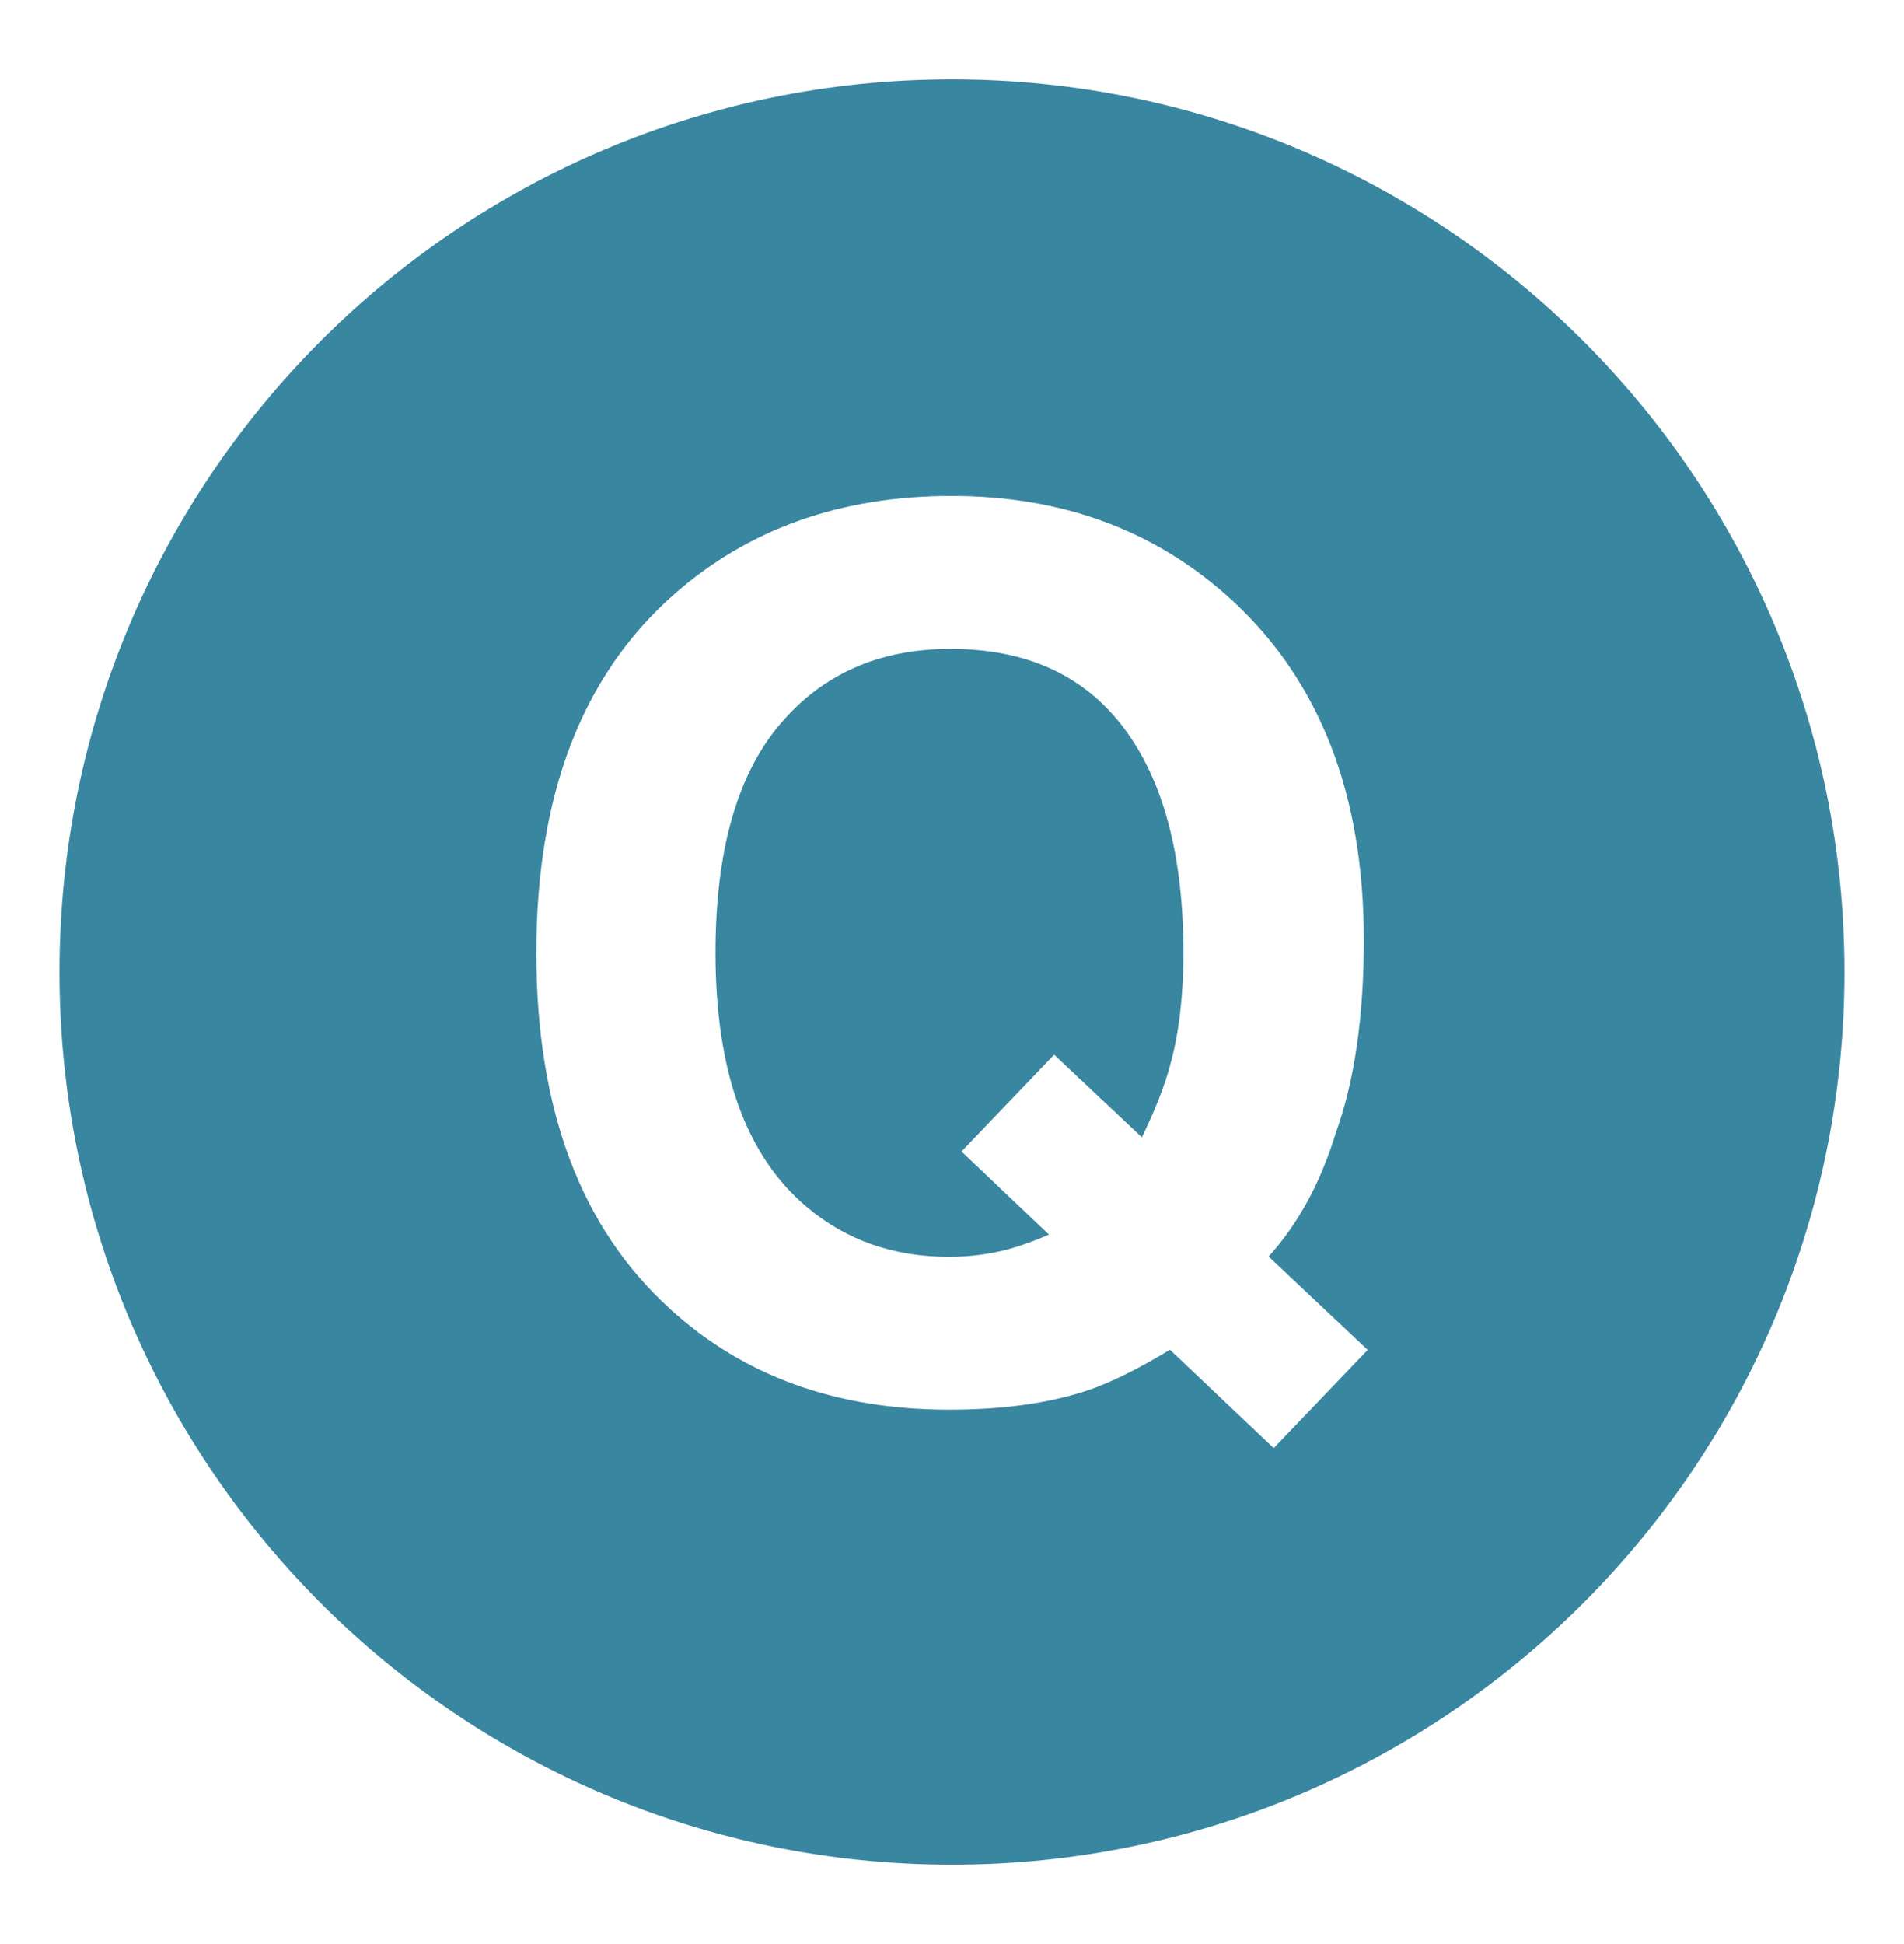 <svg width="48" height="49" viewBox="0 0 48 49" fill="none" xmlns="http://www.w3.org/2000/svg">
<path d="M23.959 16.354C22.157 16.354 20.72 16.994 19.648 18.273C18.575 19.553 18.038 21.468 18.038 24.017C18.038 26.999 18.807 29.135 20.342 30.424C21.337 31.261 22.529 31.679 23.917 31.679C24.425 31.681 24.932 31.616 25.424 31.487C25.772 31.388 26.113 31.264 26.444 31.117L24.24 29.022L26.575 26.583L28.787 28.665C29.131 27.957 29.372 27.337 29.51 26.805C29.727 26.008 29.834 25.078 29.834 24.015C29.834 21.575 29.335 19.687 28.336 18.354C27.337 17.02 25.878 16.354 23.959 16.354Z" fill="#3986A0"/>
<path d="M24 2C11.574 2 1.5 12.074 1.5 24.5C1.5 36.926 11.574 47 24 47C36.426 47 46.5 36.926 46.5 24.5C46.5 12.074 36.426 2 24 2ZM32.11 36.5L29.495 34.02C28.697 34.504 28.009 34.845 27.427 35.042C26.451 35.369 25.284 35.531 23.924 35.531C21.087 35.531 18.743 34.685 16.892 32.992C14.645 30.954 13.521 27.962 13.521 24.015C13.521 20.038 14.672 17.032 16.976 14.995C18.856 13.332 21.194 12.5 23.988 12.5C26.803 12.5 29.166 13.381 31.075 15.143C33.279 17.18 34.382 20.03 34.382 23.691C34.382 25.63 34.147 27.254 33.673 28.563C33.291 29.811 32.727 30.847 31.982 31.672L34.479 34.025L32.11 36.5Z" fill="#3986A0"/>
</svg>
